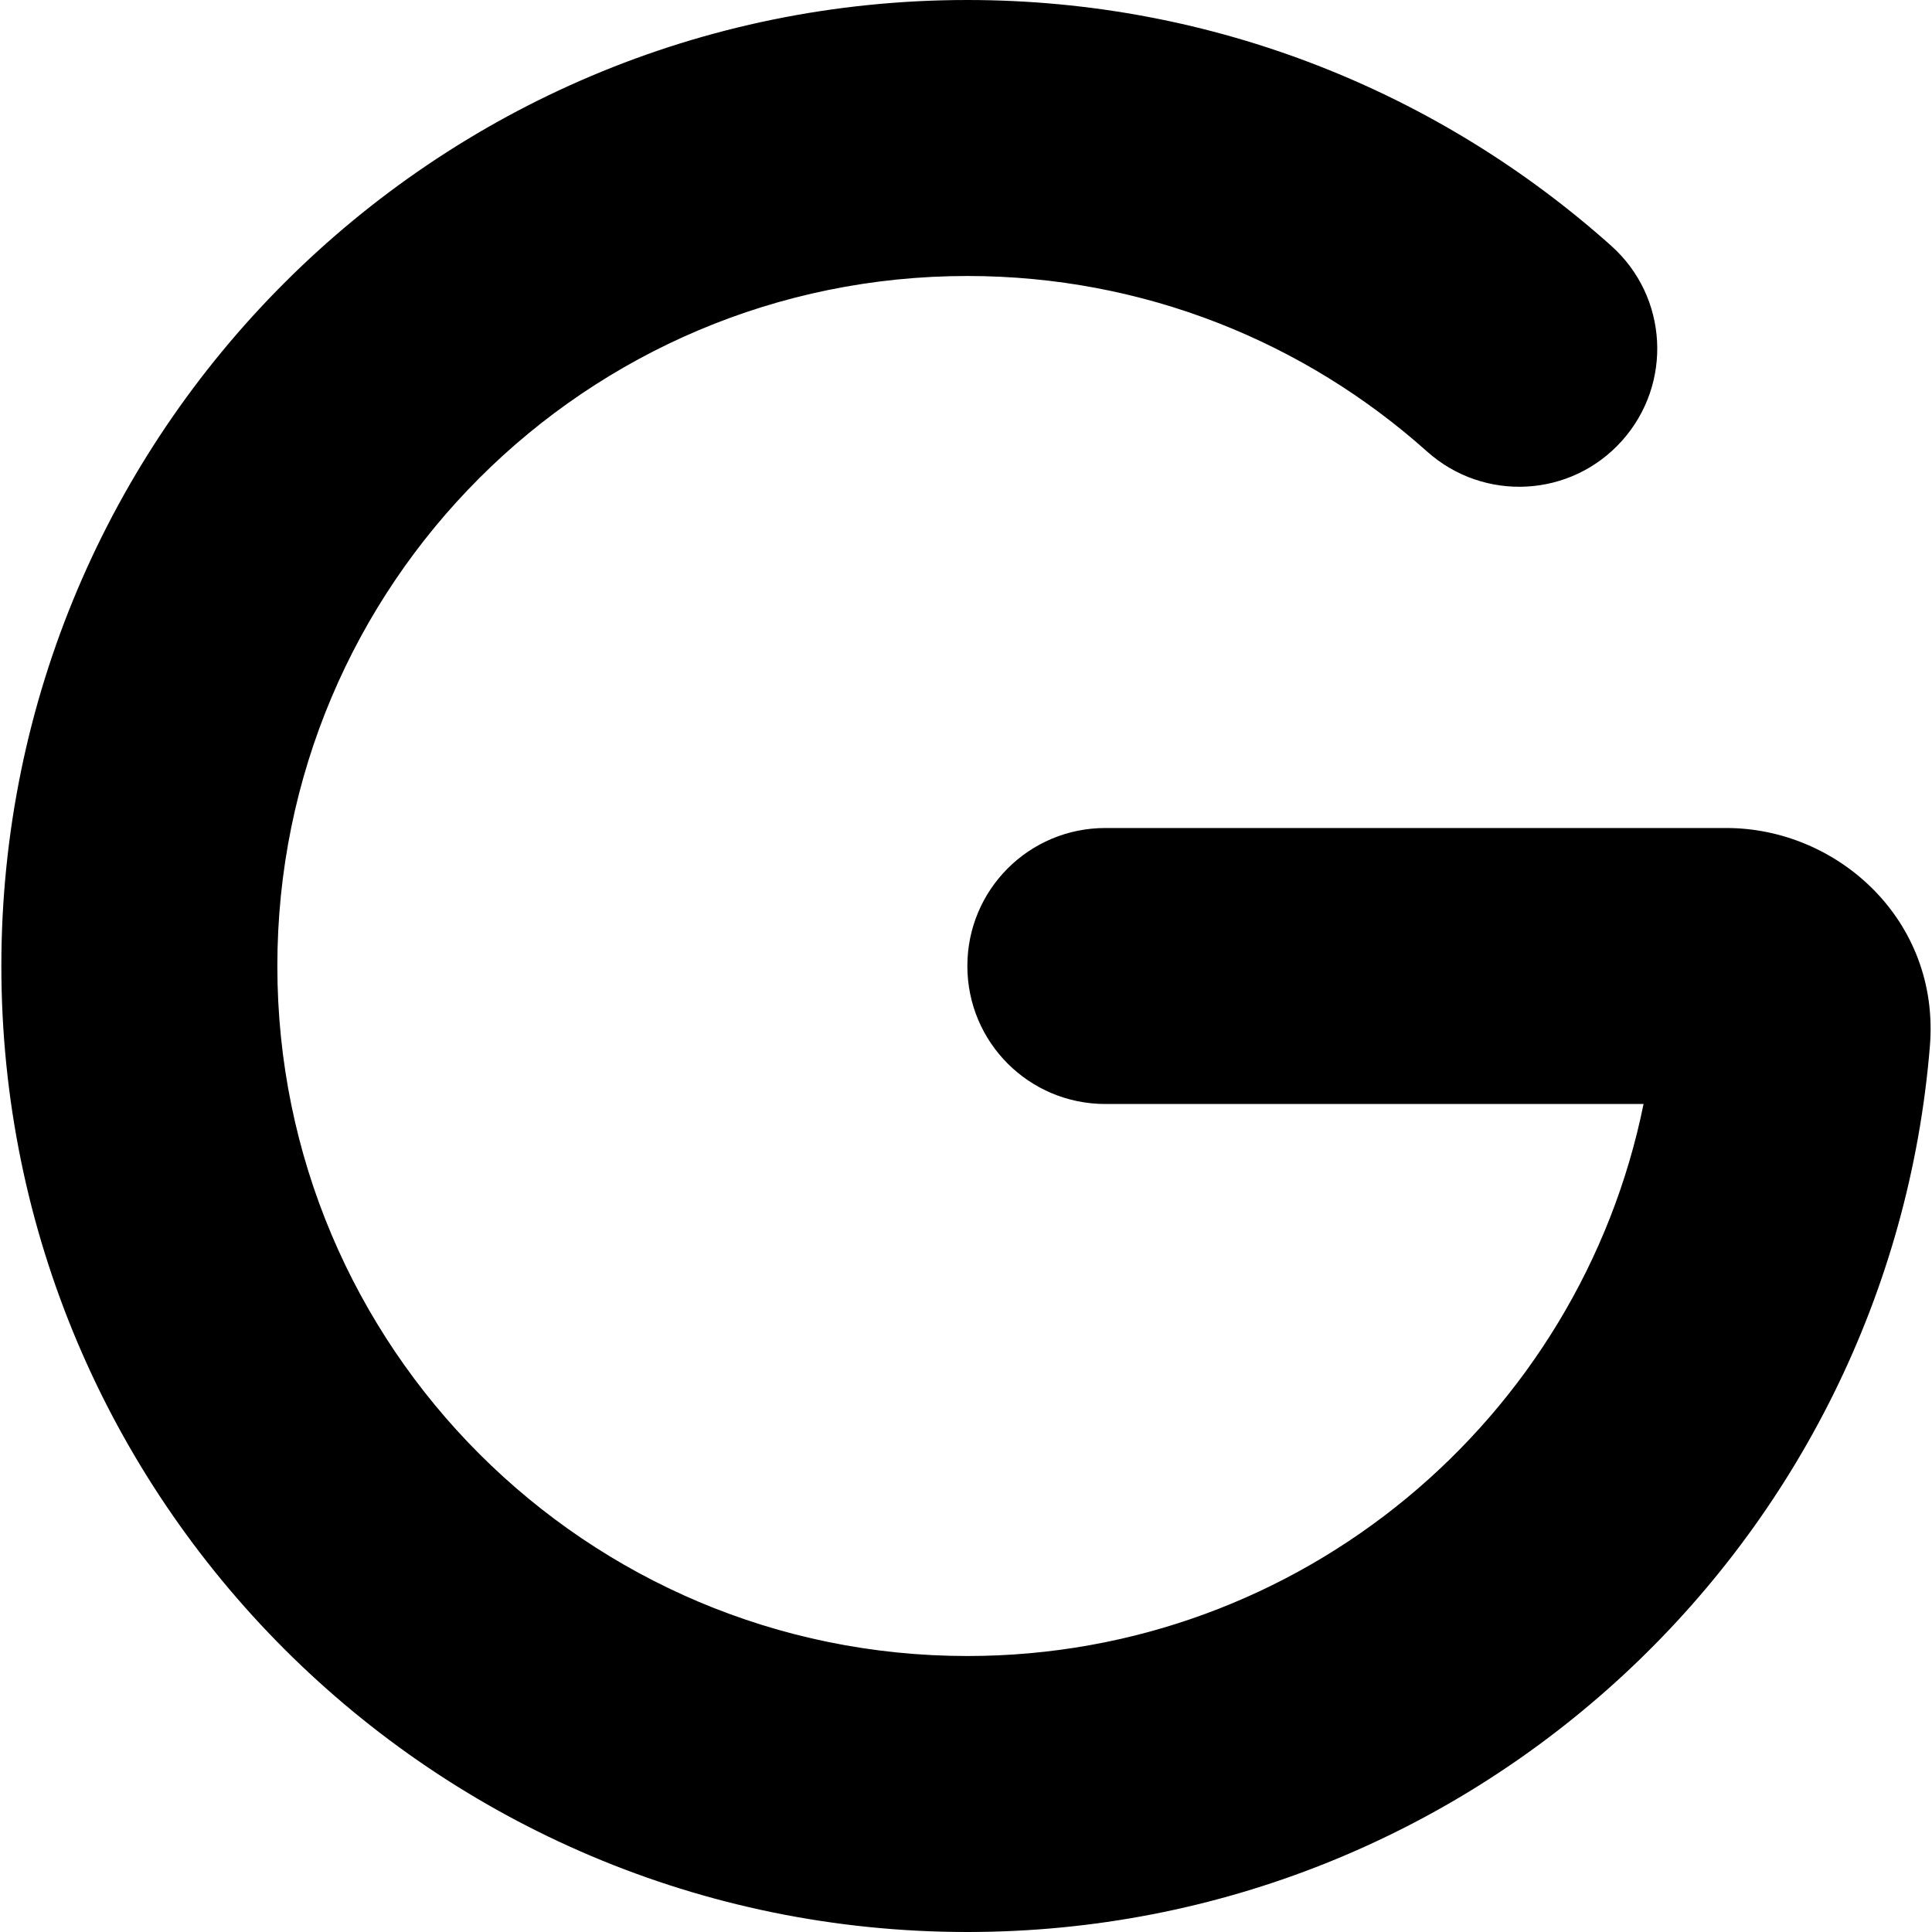 <?xml version="1.0" encoding="utf-8"?>
<!-- Generator: Adobe Illustrator 27.5.0, SVG Export Plug-In . SVG Version: 6.00 Build 0)  -->
<svg version="1.1" id="Layer_1" xmlns="http://www.w3.org/2000/svg" xmlns:xlink="http://www.w3.org/1999/xlink" x="0px" y="0px"
	 viewBox="0 0 512 512" style="enable-background:new 0 0 512 512;" xml:space="preserve">
<g>
	<path d="M256.36,73.14C155.33,73.14,73.5,154.97,73.5,256s81.83,182.86,182.86,182.86c88.46,0,162.29-62.86,179.2-146.29H292.93
		c-20.23,0-36.57-16.34-36.57-36.57s16.34-36.57,36.57-36.57H457.5c29.49,0,56.69,24.46,53.94,57.83
		C500.7,408.69,390.53,512,256.36,512c-141.37,0-256-114.63-256-256S114.99,0,256.36,0c65.6,0,125.37,24.69,170.63,65.14
		c15.09,13.49,16.34,36.57,2.86,51.66c-13.49,15.09-36.57,16.34-51.66,2.86C345.85,90.74,303.22,73.14,256.36,73.14z"/>
</g>
</svg>
